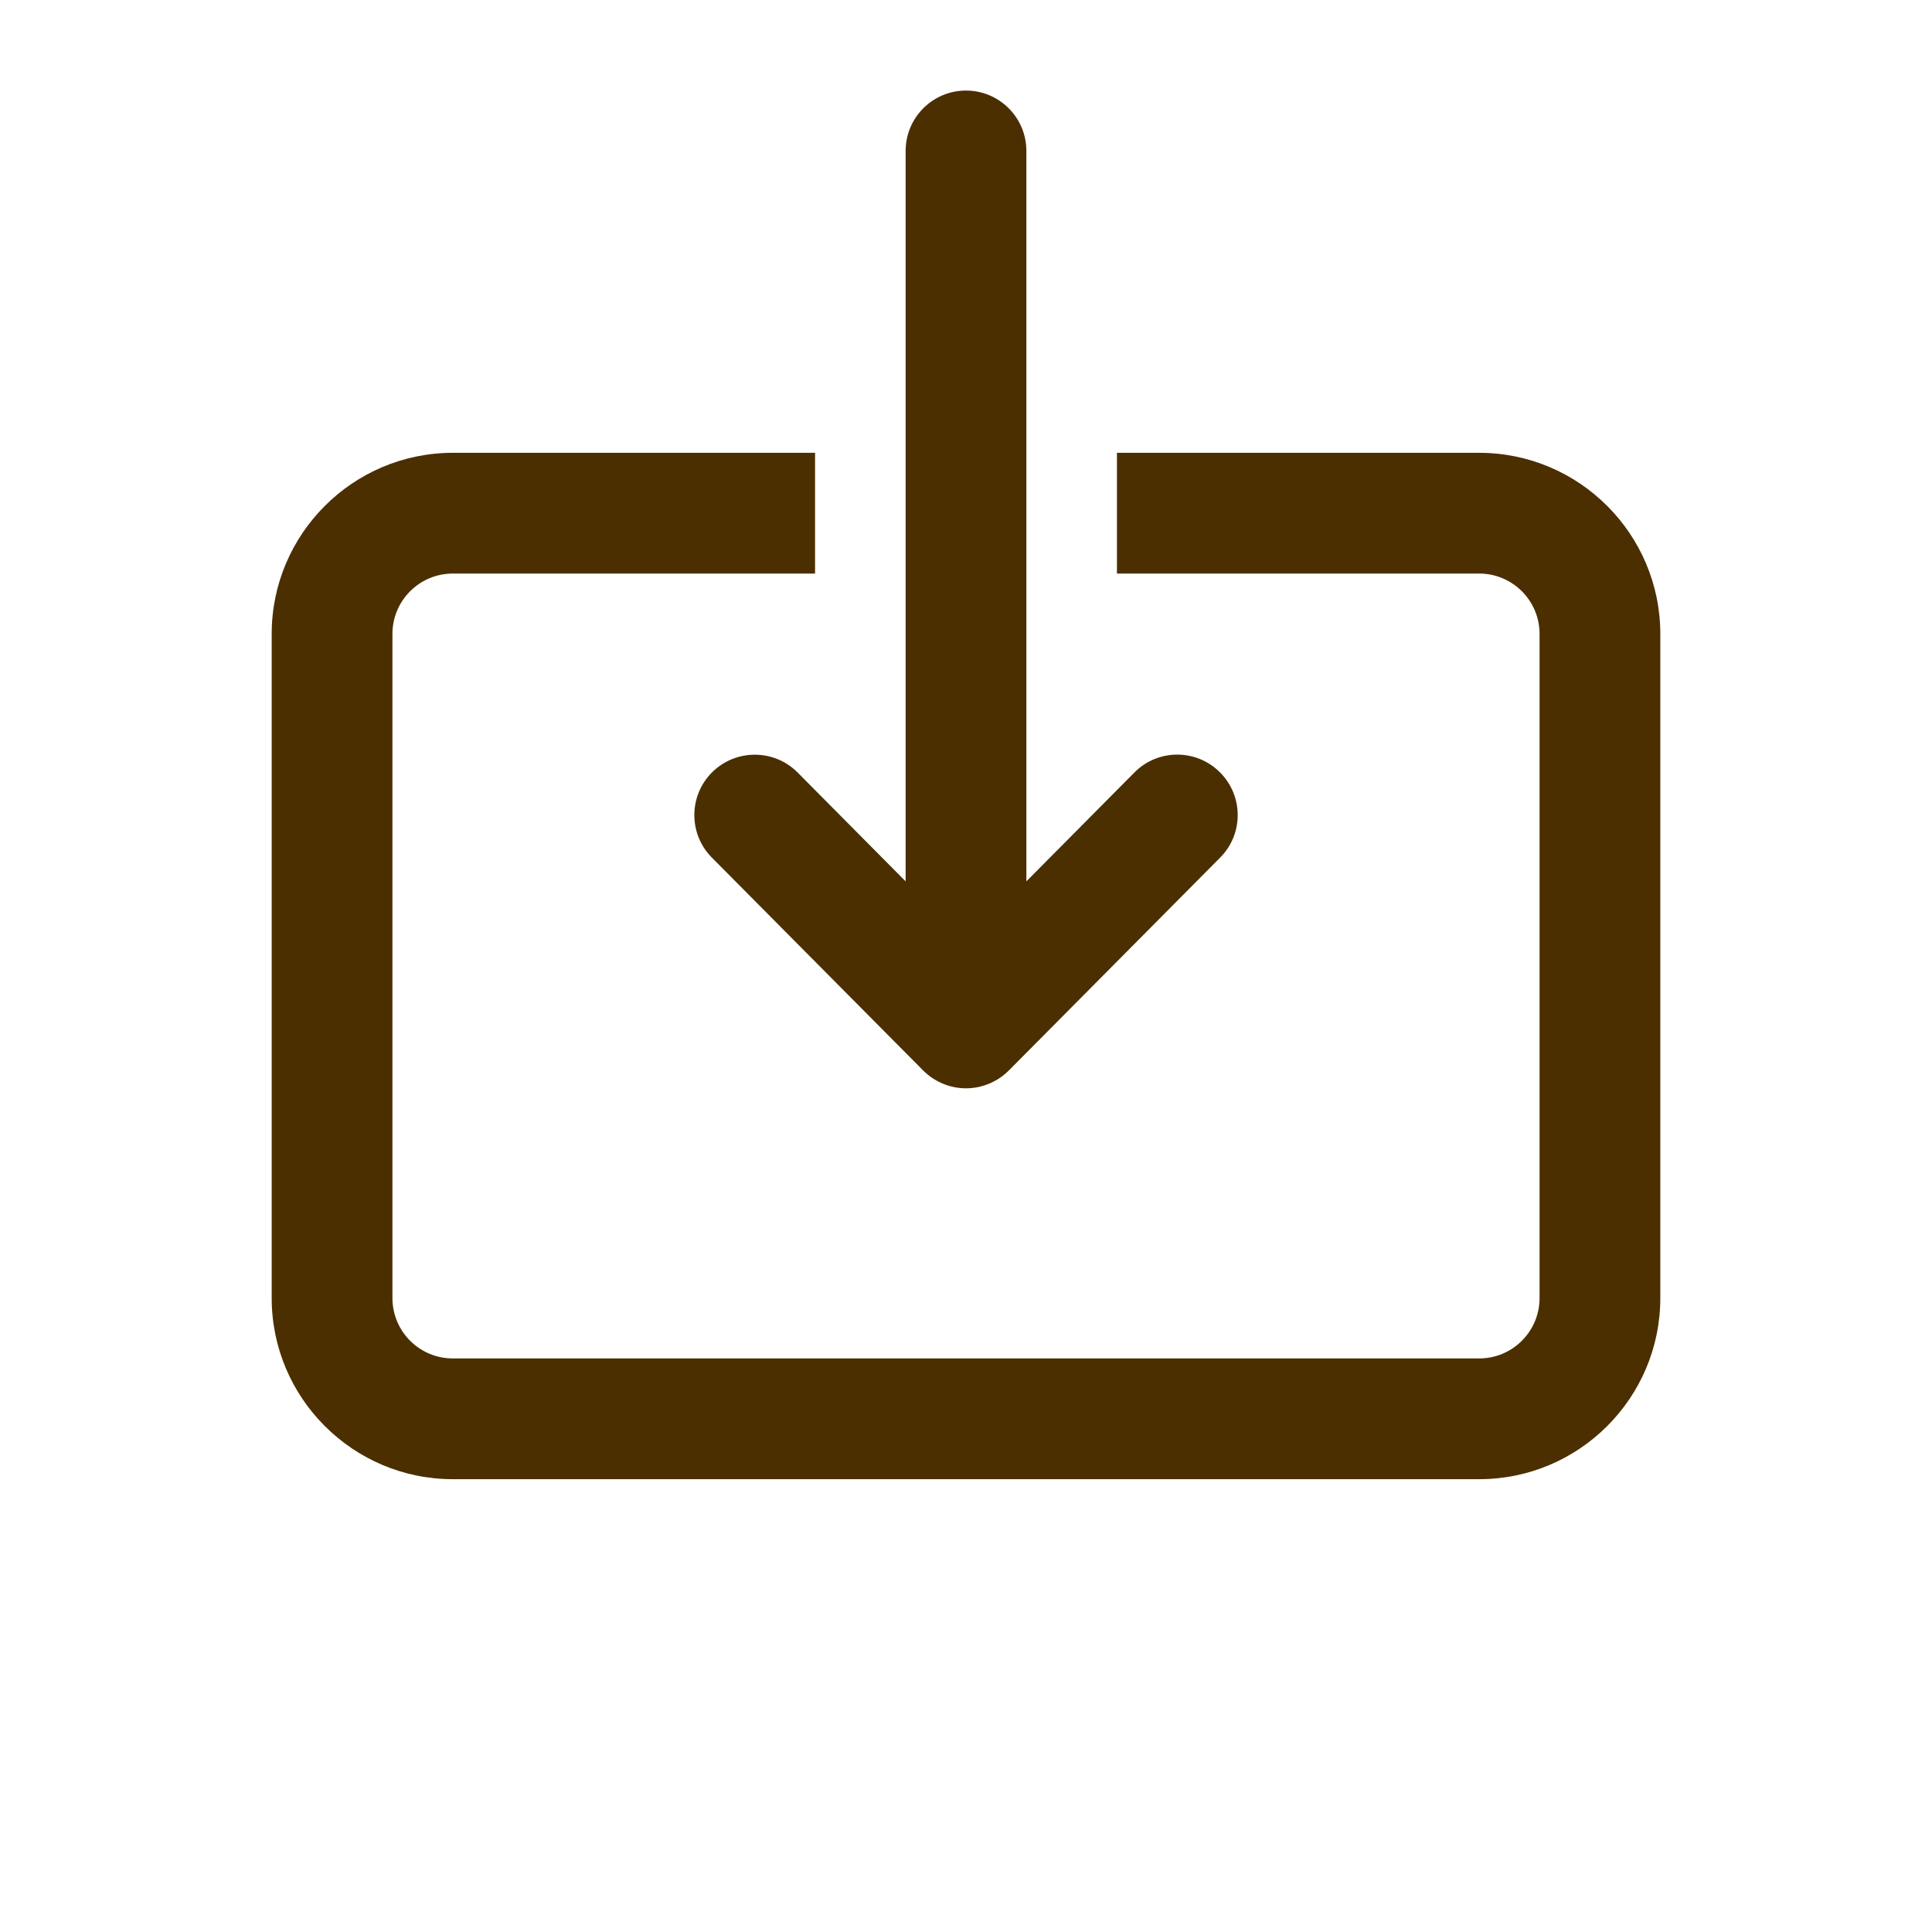 <svg width="16" height="16" viewBox="0 0 16 16" fill="none" xmlns="http://www.w3.org/2000/svg">
<path d="M8 0.75C7.724 0.75 7.5 0.974 7.5 1.25V7.299L6.605 6.397C6.411 6.202 6.094 6.201 5.898 6.395C5.702 6.59 5.701 6.906 5.895 7.102L7.645 8.865C7.739 8.959 7.867 9.013 8 9.013C8.133 9.013 8.261 8.959 8.355 8.865L10.105 7.102C10.3 6.906 10.298 6.59 10.102 6.395C9.906 6.2 9.589 6.201 9.395 6.397L8.5 7.299V1.25C8.5 0.974 8.276 0.75 8 0.75ZM3.75 3.75C2.923 3.75 2.25 4.423 2.25 5.25V10.75C2.25 11.577 2.923 12.25 3.75 12.25H12.25C13.077 12.25 13.75 11.577 13.75 10.75V5.25C13.75 4.423 13.077 3.75 12.25 3.75H9.25V4.75H12.25C12.526 4.75 12.75 4.974 12.75 5.25V10.75C12.75 11.026 12.526 11.25 12.25 11.25H3.75C3.474 11.25 3.25 11.026 3.25 10.75V5.25C3.25 4.974 3.474 4.75 3.75 4.75H6.75V3.75H3.75Z" fill="#4B2F00"/>
</svg>
